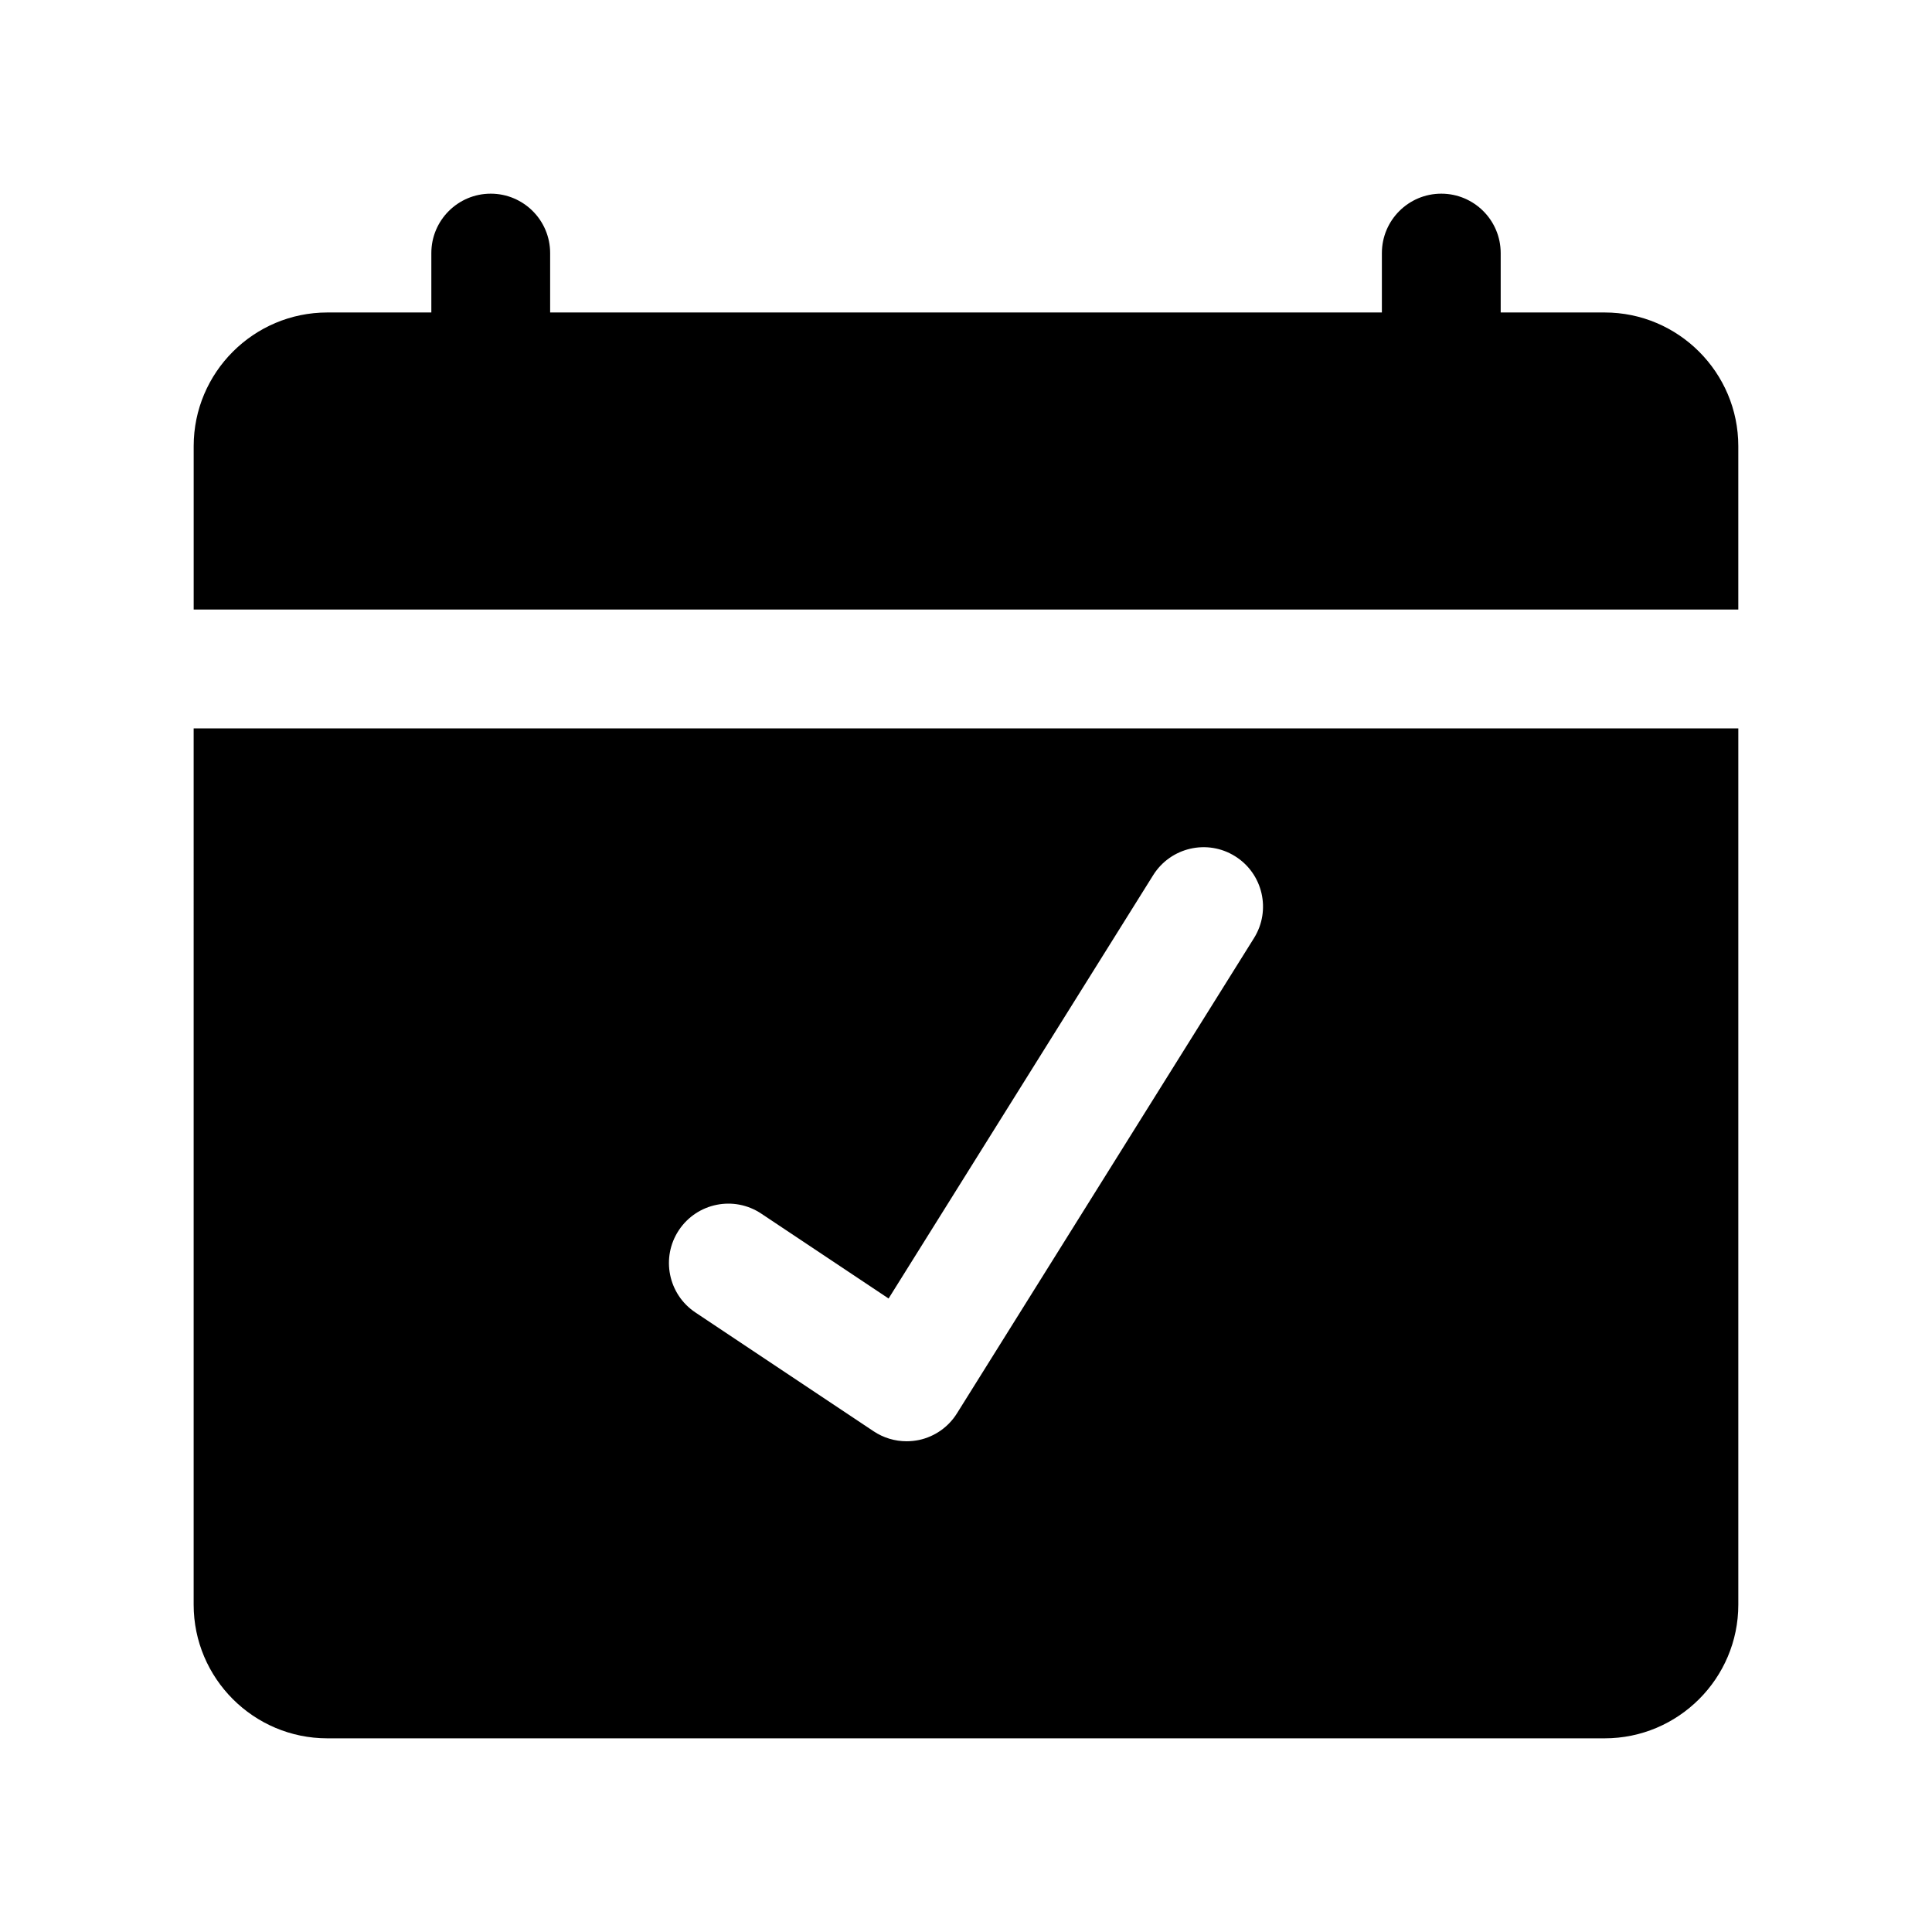 <?xml version="1.0" encoding="UTF-8"?>
<!-- The Best Svg Icon site in the world: iconSvg.co, Visit us! https://iconsvg.co -->
<svg fill="#000000" width="800px" height="800px" version="1.1" viewBox="144 144 512 512" xmlns="http://www.w3.org/2000/svg">
 <g>
  <path d="m569.25 226.81h-27.551v-15.742c0-8.691-7.055-15.742-15.742-15.742-8.691 0-15.742 7.055-15.742 15.742v15.742h-220.42v-15.742c0-8.691-7.055-15.742-15.742-15.742-8.691 0-15.742 7.055-15.742 15.742v15.742h-27.551c-19.535 0-35.43 15.895-35.43 35.426v43.297h409.34v-43.297c0.004-19.531-15.891-35.426-35.422-35.426z"/>
  <path d="m195.32 569.25c0 19.531 15.895 35.426 35.426 35.426h338.5c19.531 0 35.426-15.895 35.426-35.426v-232.22h-409.35zm128.6-99.258c4.816-7.234 14.602-9.195 21.828-4.367l33.738 22.492 70.125-112.2c4.621-7.375 14.336-9.613 21.695-5.008 7.383 4.606 9.621 14.32 5.016 21.695l-78.719 125.95c-2.25 3.613-5.871 6.156-10.035 7.055-1.098 0.223-2.207 0.34-3.316 0.34-3.086 0-6.125-0.906-8.73-2.644l-47.23-31.488c-7.234-4.816-9.195-14.594-4.371-21.828z"/>
 </g>
</svg>
